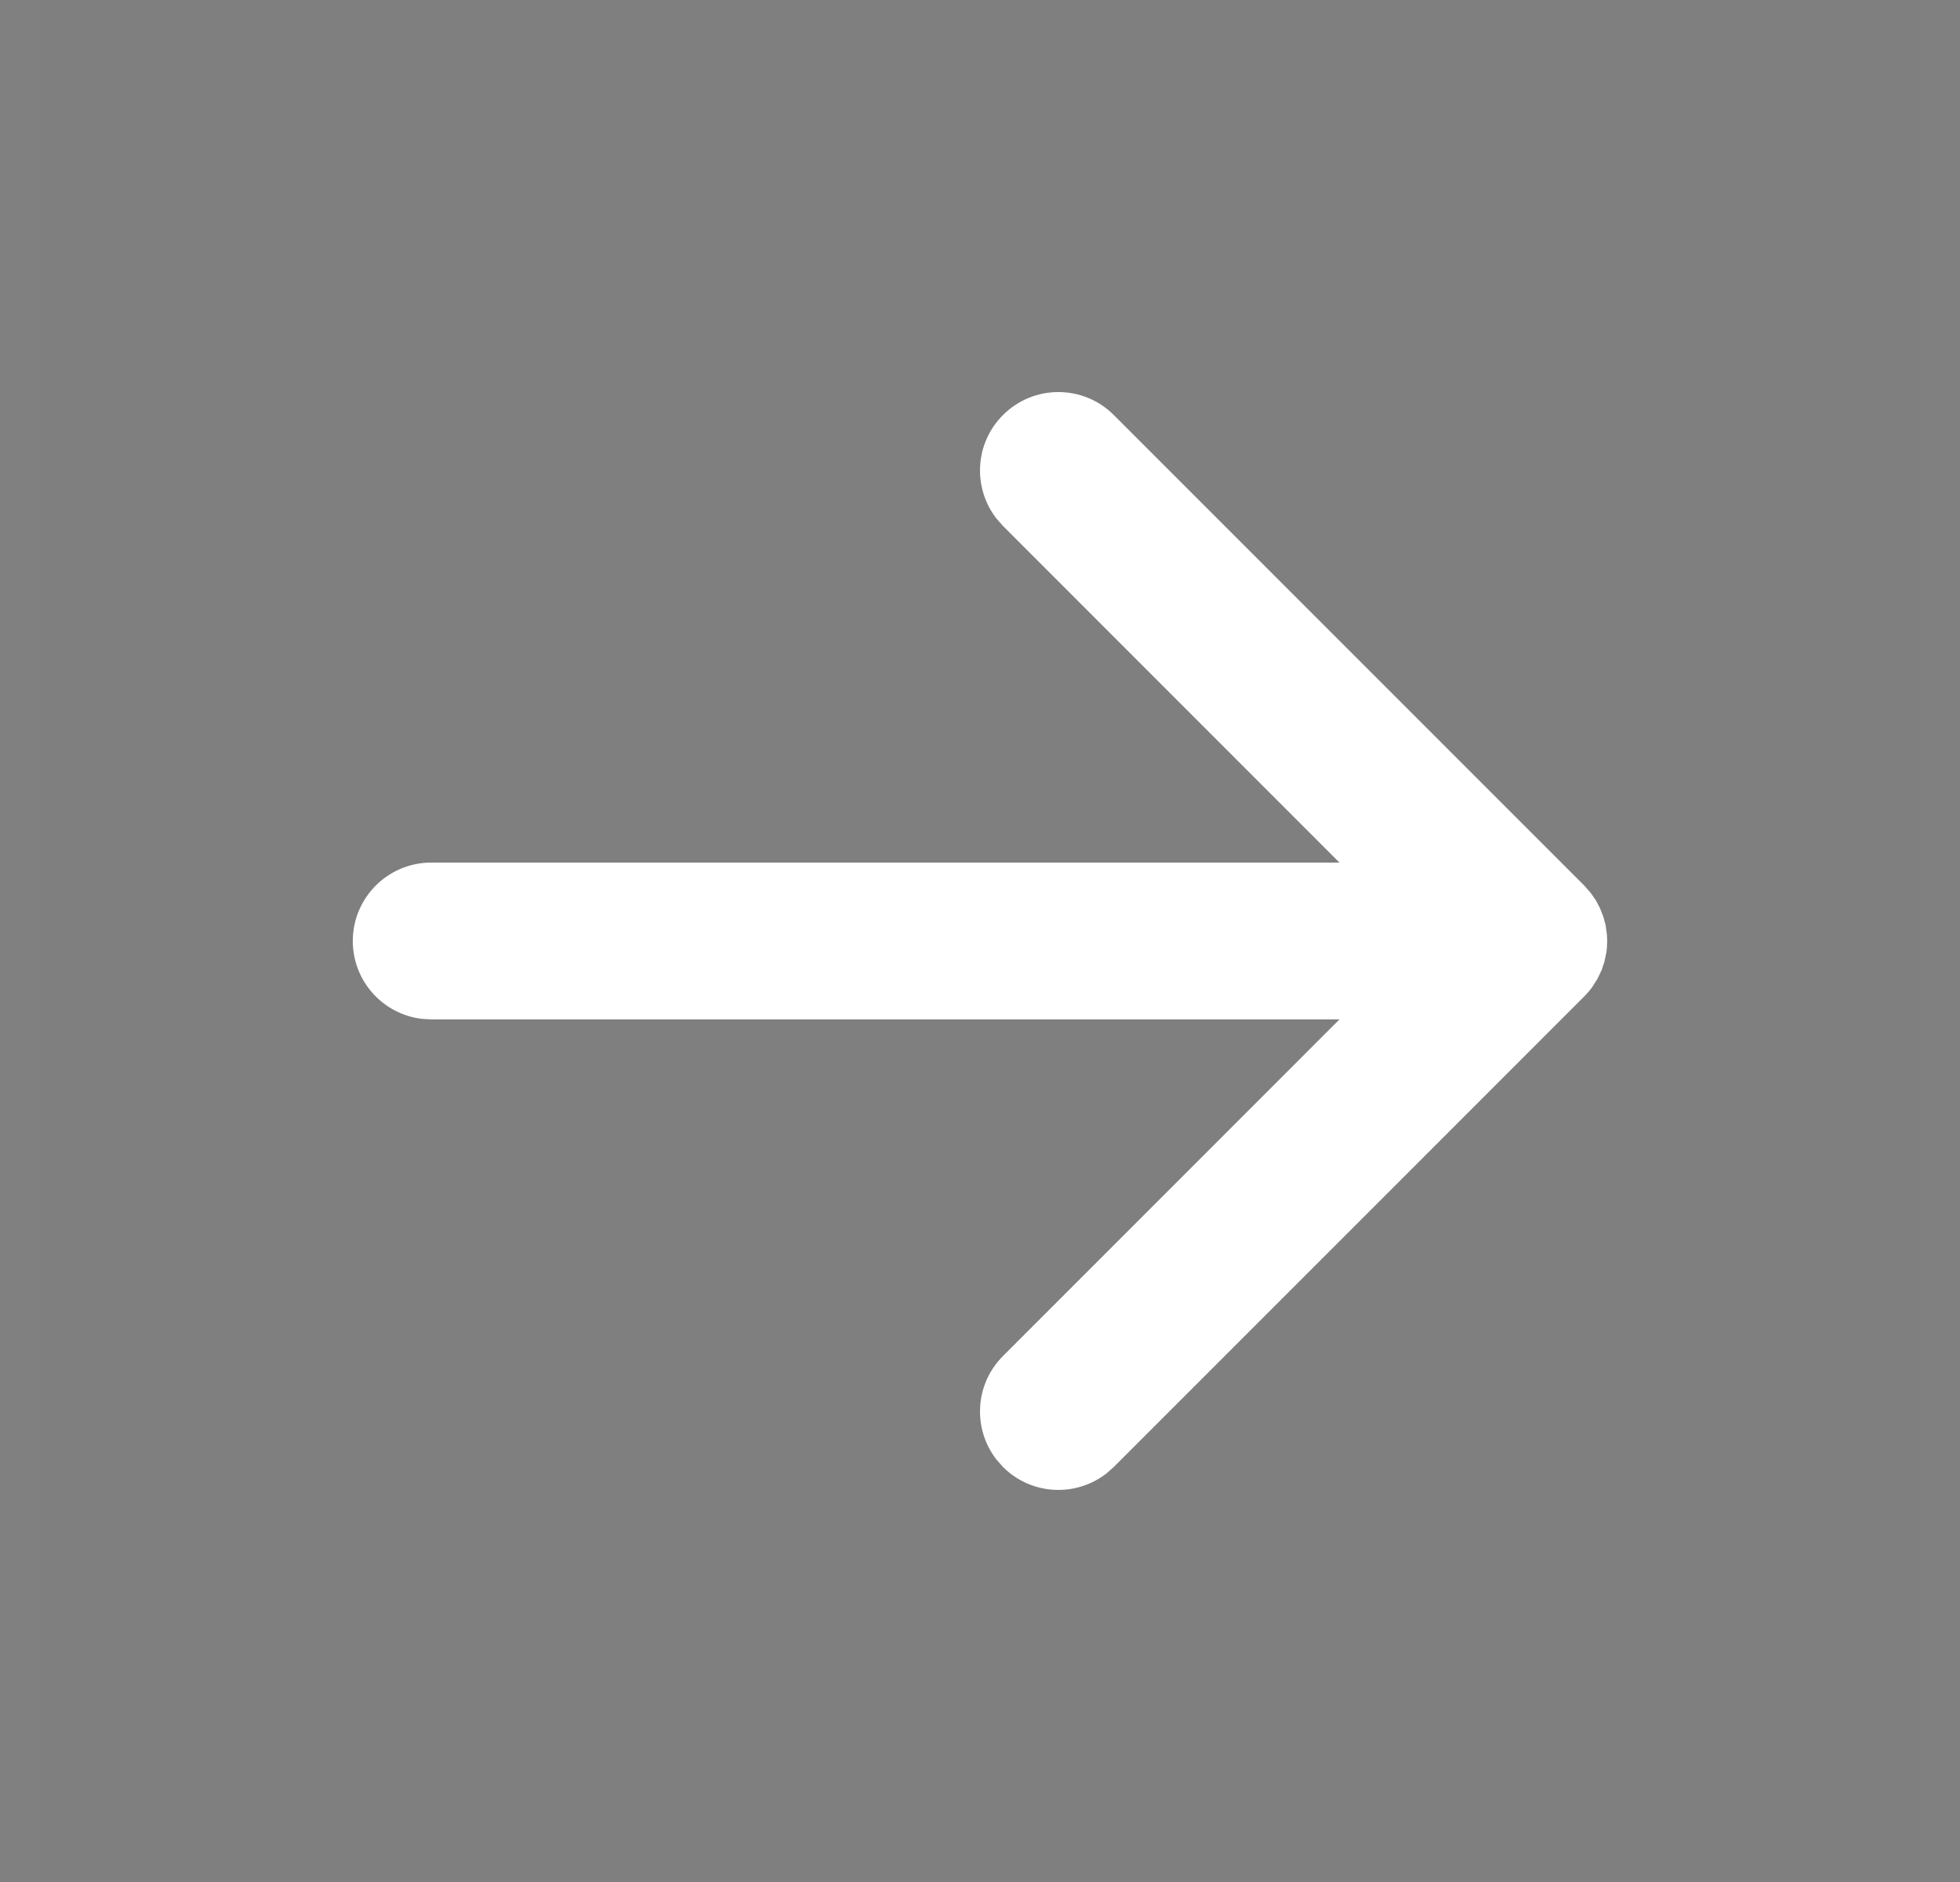 <svg width="25" height="24" viewBox="0 0 25 24" fill="none" xmlns="http://www.w3.org/2000/svg">
<rect x="0" y="0" width="25" height="24" fill="#808080" stroke="none"/>
<rect opacity="0.01" x="0.5" width="24" height="24" fill="black"/>
<path fill-rule="evenodd" clip-rule="evenodd" d="M12.793 5.293C12.432 5.653 12.405 6.221 12.71 6.613L12.793 6.707L17.085 11H5.5C4.948 11 4.5 11.448 4.5 12C4.5 12.513 4.886 12.935 5.383 12.993L5.5 13H17.085L12.793 17.293C12.432 17.653 12.405 18.221 12.71 18.613L12.793 18.707C13.153 19.068 13.721 19.095 14.113 18.79L14.207 18.707L20.207 12.707C20.242 12.672 20.275 12.634 20.304 12.595L20.375 12.484L20.429 12.371L20.464 12.266L20.489 12.149L20.496 12.09L20.5 12L20.497 11.925L20.48 11.799L20.45 11.688L20.406 11.577L20.354 11.479L20.29 11.387L20.207 11.293L14.207 5.293C13.817 4.902 13.183 4.902 12.793 5.293Z" fill="white"/>
</svg>
